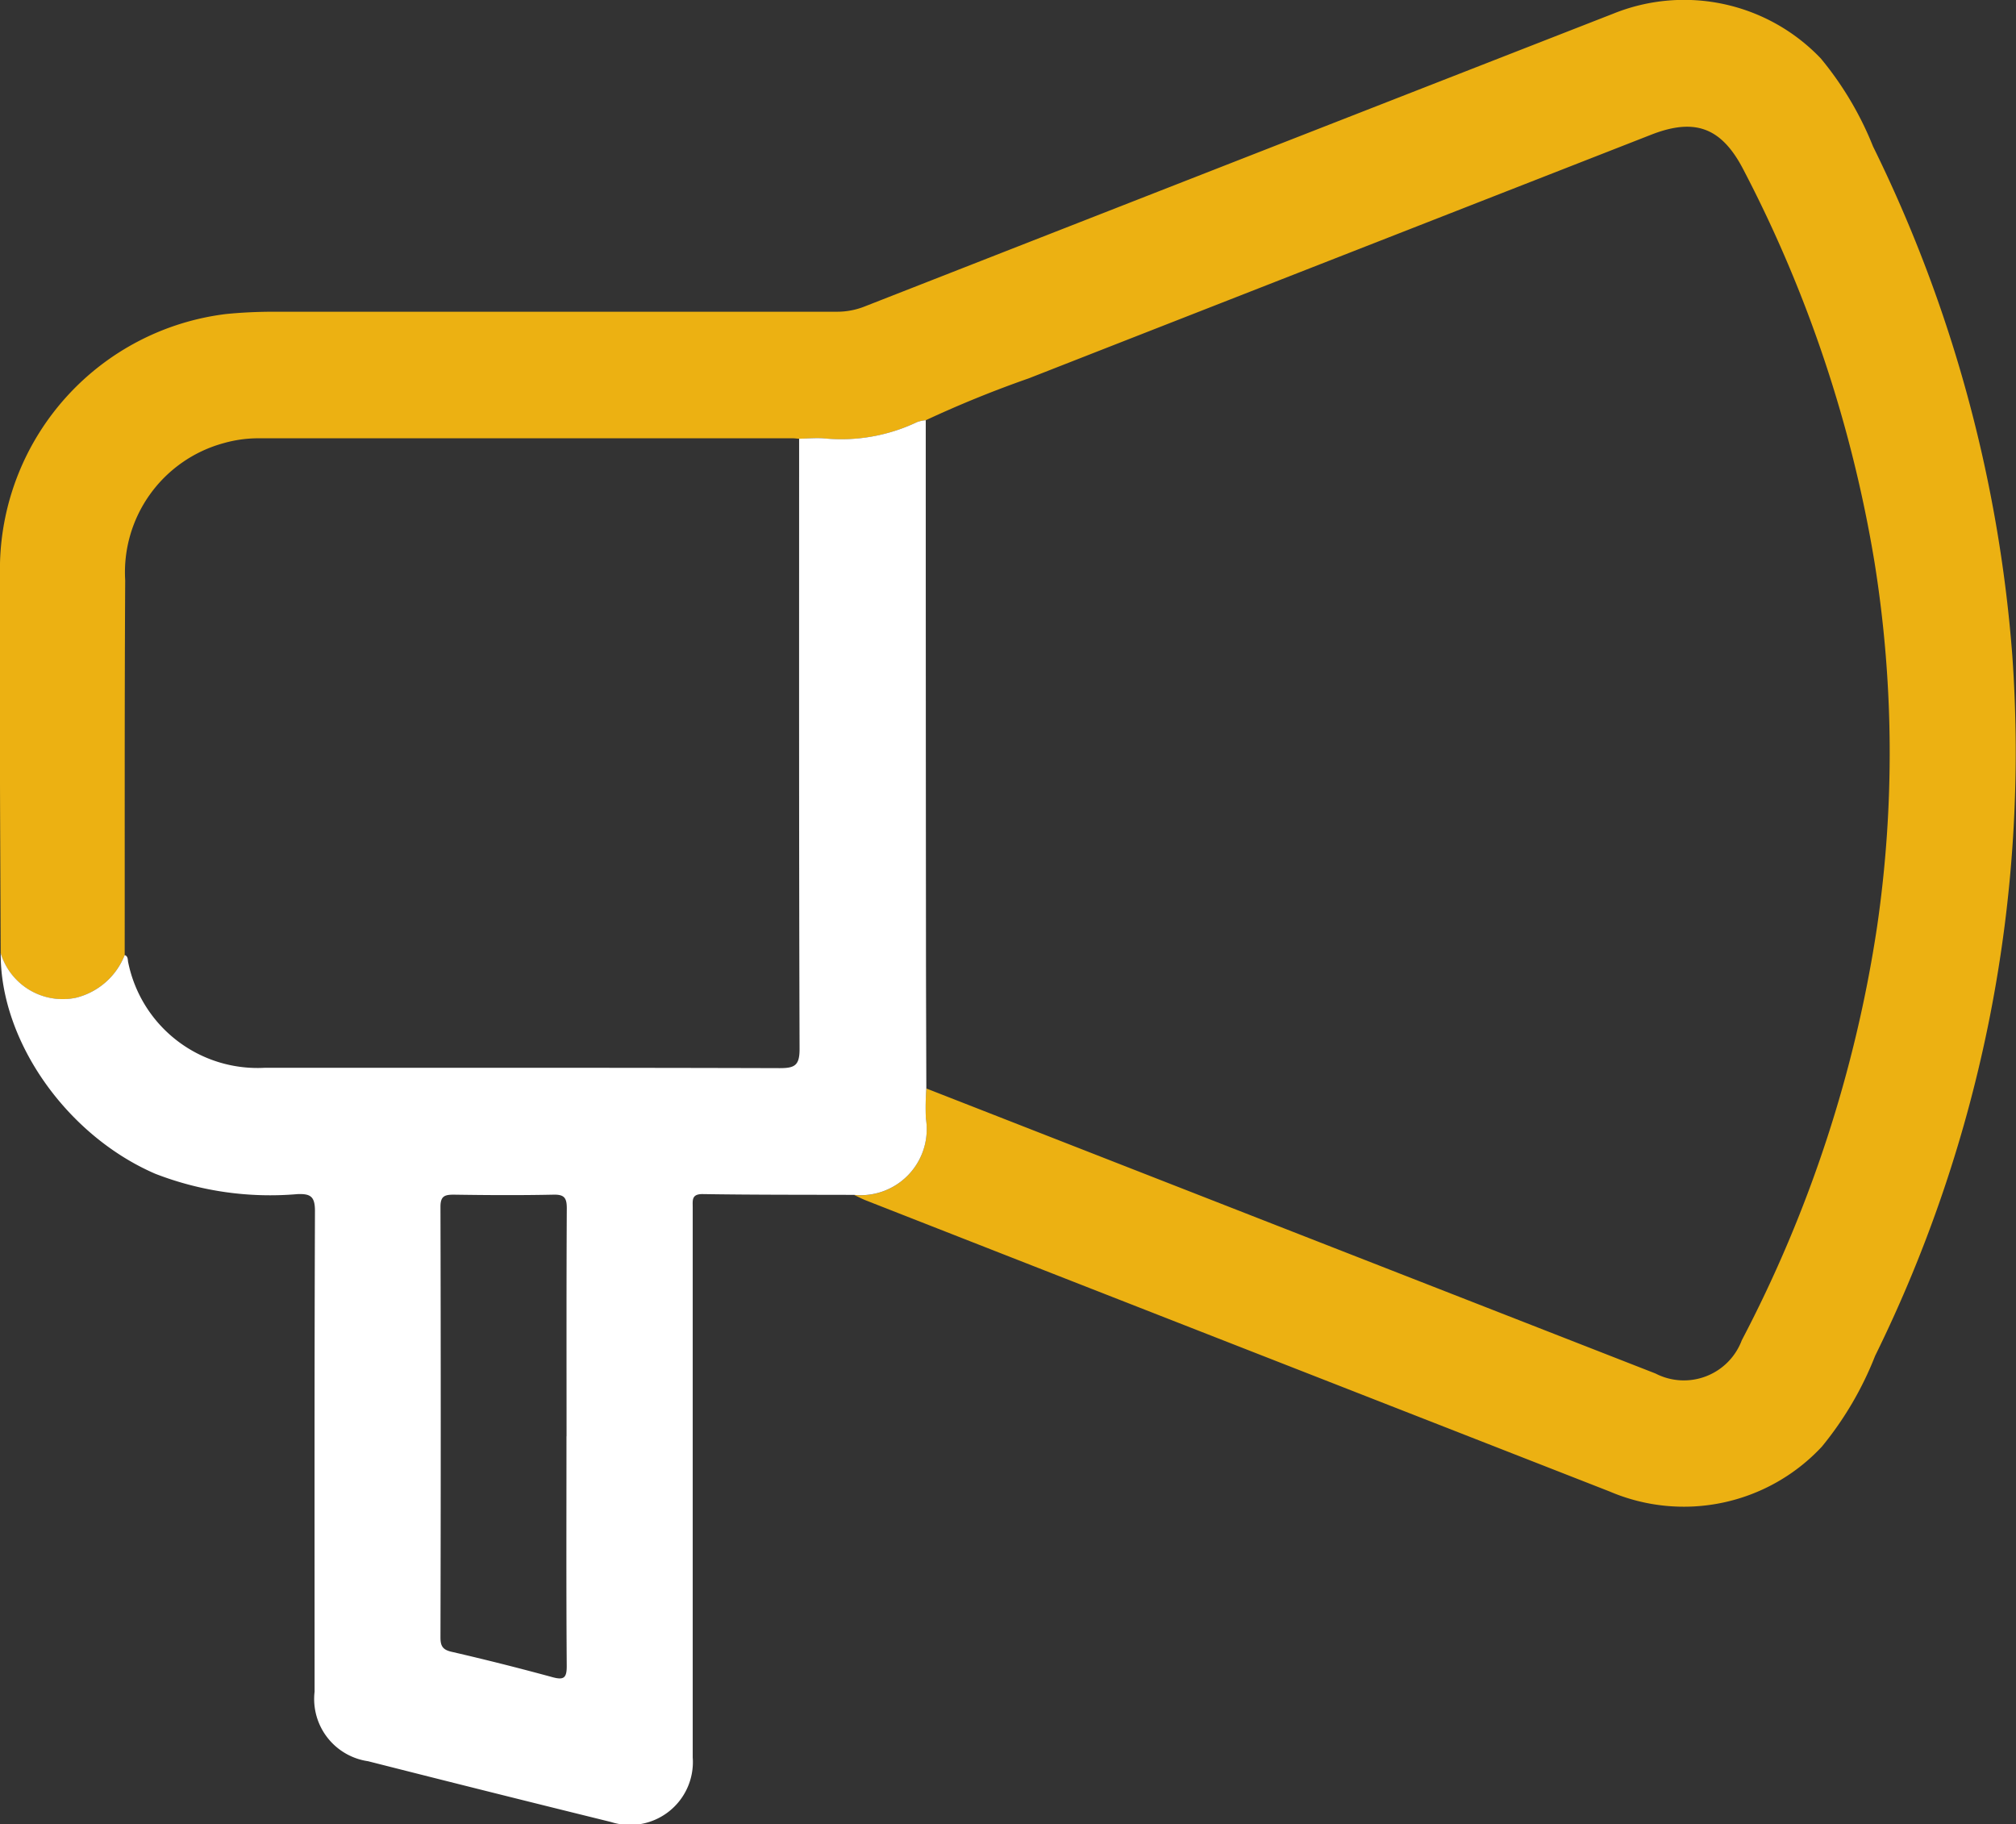 <svg id="icon-denuncia" xmlns="http://www.w3.org/2000/svg" xmlns:xlink="http://www.w3.org/1999/xlink" width="76.957" height="69.646" viewBox="0 0 76.957 69.646">
  <rect x="0" y="0" width="76.957" height="69.646" fill="#333333" stroke="none"/>
  <defs>
    <clipPath id="clip-path">
      <rect id="Retângulo_16471" data-name="Retângulo 16471" width="76.957" height="69.647" fill="none"/>
    </clipPath>
  </defs>
  <g id="Grupo_23215" data-name="Grupo 23215" clip-path="url(#clip-path)">
    <path id="Caminho_26674" data-name="Caminho 26674" d="M.027,36.389C.019,34.234.007,32.079,0,29.925Q0,25.711,0,21.5a9.826,9.826,0,0,1,8.626-9.512c.614-.061,1.226-.088,1.842-.088q10.737,0,21.474,0a2.833,2.833,0,0,0,1.063-.2Q47.3,6.1,61.6.515a7.207,7.207,0,0,1,7.908,1.719A12.578,12.578,0,0,1,71.5,5.591a53.091,53.091,0,0,1,5.317,19.445,52.2,52.2,0,0,1-5.239,26.726,12.856,12.856,0,0,1-2.034,3.466,7.2,7.2,0,0,1-8.1,1.709L47.657,51.544q-7.3-2.855-14.591-5.714c-.158-.062-.309-.142-.463-.214A2.522,2.522,0,0,0,35.342,42.7a10.307,10.307,0,0,1,.018-1.148l12.335,4.823q7.751,3.03,15.5,6.058a2.361,2.361,0,0,0,3.295-1.27,49.944,49.944,0,0,0,5.166-15.8,45.984,45.984,0,0,0-.1-13.9A49.939,49.939,0,0,0,66.564,6.5c-.832-1.621-1.845-2.019-3.537-1.356q-11.879,4.647-23.758,9.3a42.451,42.451,0,0,0-3.932,1.6,1.26,1.26,0,0,0-.331.07,6.723,6.723,0,0,1-3.583.62c-.306-.018-.614.009-.921.016-.077-.006-.153-.018-.23-.018H9.792a4.848,4.848,0,0,0-1.251.184,5.111,5.111,0,0,0-3.762,5.24c-.027,4.769-.015,9.538-.019,14.307A2.7,2.7,0,0,1,2.9,38.09a2.474,2.474,0,0,1-2.875-1.7" transform="translate(0 0)" fill="#ecb112"/>
    <path id="Caminho_26675" data-name="Caminho 26675" d="M.059,55.979a2.474,2.474,0,0,0,2.875,1.7,2.694,2.694,0,0,0,1.858-1.629c.141.052.109.186.136.291a5.037,5.037,0,0,0,5.2,4.013c6.555,0,13.111-.007,19.667.013.572,0,.76-.1.759-.728-.025-7.767-.017-15.534-.017-23.3.307-.007.615-.034.921-.016a6.724,6.724,0,0,0,3.583-.62,1.279,1.279,0,0,1,.33-.07q0,9.782.008,19.564c0,1.981.009,3.962.014,5.943a10.307,10.307,0,0,0-.018,1.148,2.521,2.521,0,0,1-2.739,2.917c-1.923-.006-3.846,0-5.769-.03-.437-.007-.393.225-.392.5q0,4.529,0,9.059,0,5.972,0,11.944a2.4,2.4,0,0,1-3.121,2.467q-4.64-1.143-9.272-2.32a2.4,2.4,0,0,1-2.041-2.656c0-6.116-.009-12.232.014-18.348,0-.547-.161-.666-.669-.645A12.124,12.124,0,0,1,5.961,64.4C2.589,62.945.037,59.341.059,55.979m21.6,18.444c0-2.9-.007-5.806.009-8.709,0-.4-.1-.526-.508-.517-1.268.027-2.537.019-3.806,0-.35,0-.509.056-.508.466q.021,8.219,0,16.438c0,.32.081.468.421.546q1.935.446,3.851.969c.434.118.551.036.548-.429-.021-2.922-.01-5.845-.01-8.767" transform="translate(-0.032 -19.591)" fill="#fff"/>
  </g>
</svg>
